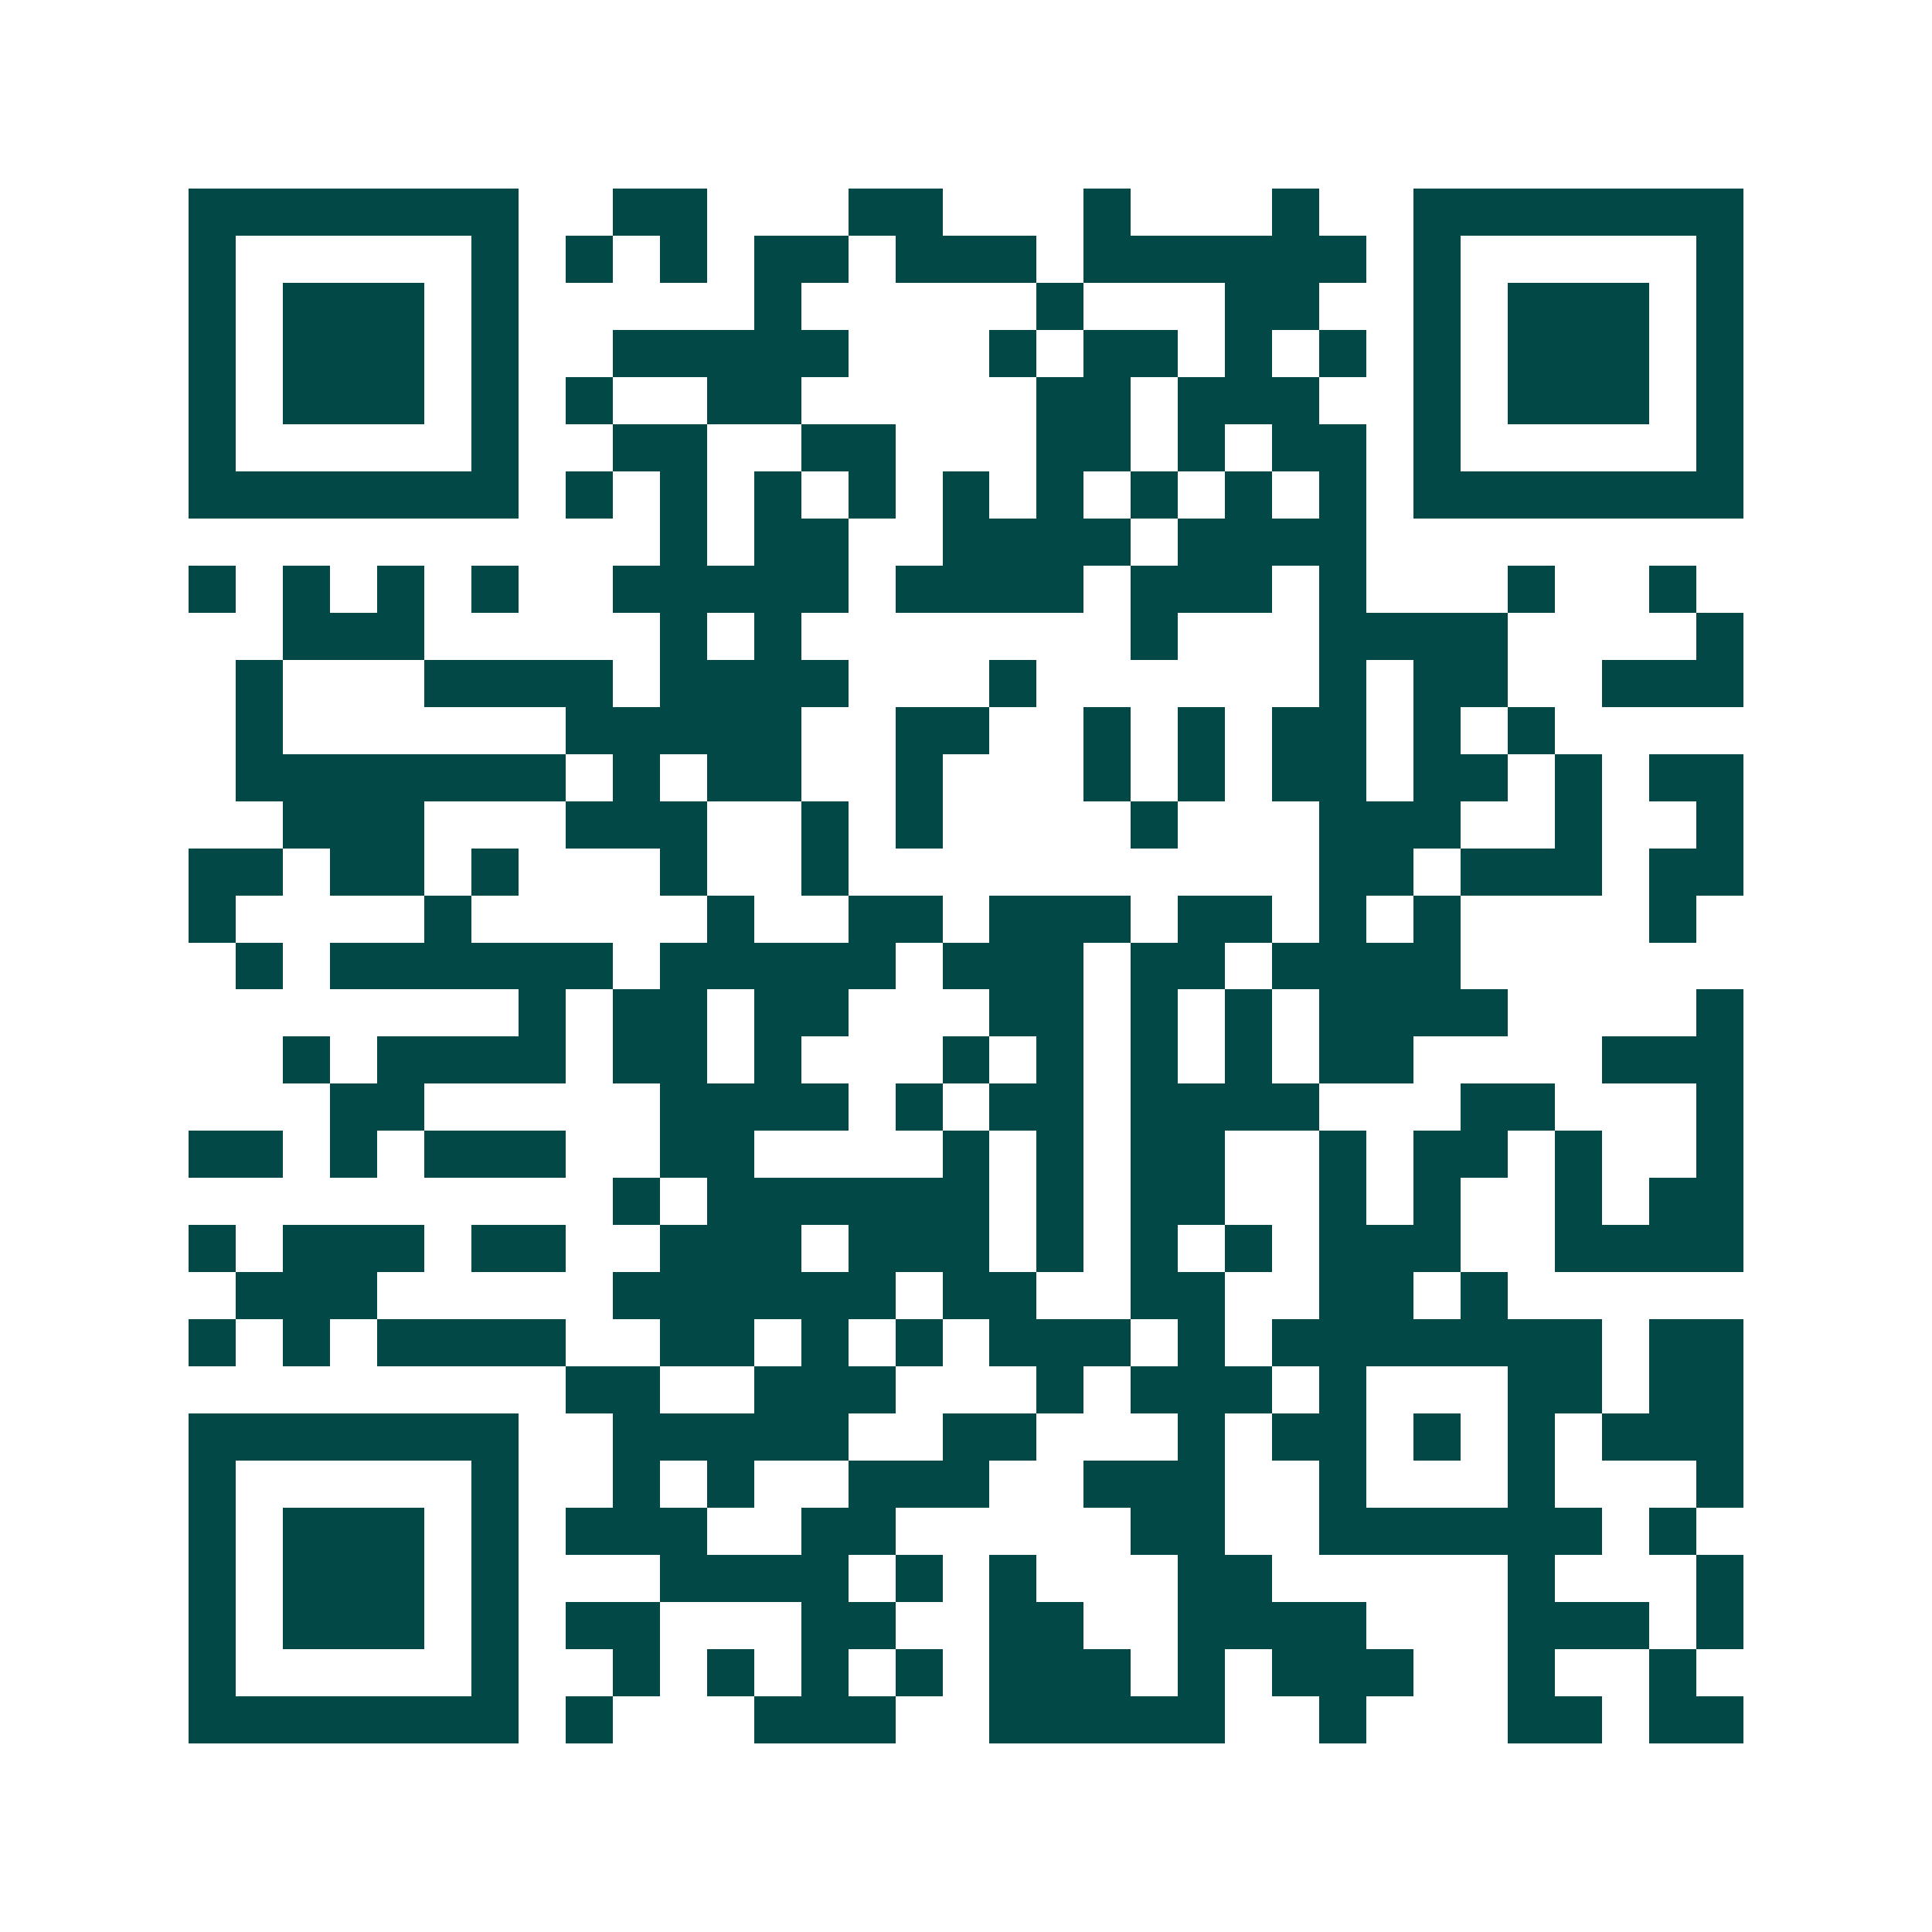 <svg xmlns="http://www.w3.org/2000/svg" width="200" height="200" viewBox="0 0 41 41" shape-rendering="crispEdges"><path fill="#ffffff" d="M0 0h41v41H0z"/><path stroke="#014847" d="M4 4.5h7m2 0h2m3 0h2m3 0h1m3 0h1m2 0h7M4 5.5h1m5 0h1m1 0h1m1 0h1m1 0h2m1 0h3m1 0h6m1 0h1m5 0h1M4 6.5h1m1 0h3m1 0h1m5 0h1m5 0h1m3 0h2m2 0h1m1 0h3m1 0h1M4 7.5h1m1 0h3m1 0h1m2 0h5m3 0h1m1 0h2m1 0h1m1 0h1m1 0h1m1 0h3m1 0h1M4 8.5h1m1 0h3m1 0h1m1 0h1m2 0h2m5 0h2m1 0h3m2 0h1m1 0h3m1 0h1M4 9.5h1m5 0h1m2 0h2m2 0h2m3 0h2m1 0h1m1 0h2m1 0h1m5 0h1M4 10.5h7m1 0h1m1 0h1m1 0h1m1 0h1m1 0h1m1 0h1m1 0h1m1 0h1m1 0h1m1 0h7M14 11.5h1m1 0h2m2 0h4m1 0h4M4 12.5h1m1 0h1m1 0h1m1 0h1m2 0h5m1 0h4m1 0h3m1 0h1m3 0h1m2 0h1M6 13.5h3m5 0h1m1 0h1m7 0h1m3 0h4m4 0h1M5 14.5h1m3 0h4m1 0h4m3 0h1m6 0h1m1 0h2m2 0h3M5 15.5h1m6 0h5m2 0h2m2 0h1m1 0h1m1 0h2m1 0h1m1 0h1M5 16.5h7m1 0h1m1 0h2m2 0h1m3 0h1m1 0h1m1 0h2m1 0h2m1 0h1m1 0h2M6 17.5h3m3 0h3m2 0h1m1 0h1m4 0h1m3 0h3m2 0h1m2 0h1M4 18.5h2m1 0h2m1 0h1m3 0h1m2 0h1m10 0h2m1 0h3m1 0h2M4 19.5h1m4 0h1m5 0h1m2 0h2m1 0h3m1 0h2m1 0h1m1 0h1m4 0h1M5 20.5h1m1 0h6m1 0h5m1 0h3m1 0h2m1 0h4M11 21.5h1m1 0h2m1 0h2m3 0h2m1 0h1m1 0h1m1 0h4m4 0h1M6 22.5h1m1 0h4m1 0h2m1 0h1m3 0h1m1 0h1m1 0h1m1 0h1m1 0h2m4 0h3M7 23.5h2m5 0h4m1 0h1m1 0h2m1 0h4m3 0h2m3 0h1M4 24.5h2m1 0h1m1 0h3m2 0h2m4 0h1m1 0h1m1 0h2m2 0h1m1 0h2m1 0h1m2 0h1M13 25.5h1m1 0h6m1 0h1m1 0h2m2 0h1m1 0h1m2 0h1m1 0h2M4 26.5h1m1 0h3m1 0h2m2 0h3m1 0h3m1 0h1m1 0h1m1 0h1m1 0h3m2 0h4M5 27.5h3m5 0h6m1 0h2m2 0h2m2 0h2m1 0h1M4 28.5h1m1 0h1m1 0h4m2 0h2m1 0h1m1 0h1m1 0h3m1 0h1m1 0h7m1 0h2M12 29.5h2m2 0h3m3 0h1m1 0h3m1 0h1m3 0h2m1 0h2M4 30.5h7m2 0h5m2 0h2m3 0h1m1 0h2m1 0h1m1 0h1m1 0h3M4 31.5h1m5 0h1m2 0h1m1 0h1m2 0h3m2 0h3m2 0h1m3 0h1m3 0h1M4 32.5h1m1 0h3m1 0h1m1 0h3m2 0h2m5 0h2m2 0h6m1 0h1M4 33.5h1m1 0h3m1 0h1m3 0h4m1 0h1m1 0h1m3 0h2m5 0h1m3 0h1M4 34.5h1m1 0h3m1 0h1m1 0h2m3 0h2m2 0h2m2 0h4m3 0h3m1 0h1M4 35.5h1m5 0h1m2 0h1m1 0h1m1 0h1m1 0h1m1 0h3m1 0h1m1 0h3m2 0h1m2 0h1M4 36.5h7m1 0h1m3 0h3m2 0h5m2 0h1m3 0h2m1 0h2"/></svg>
